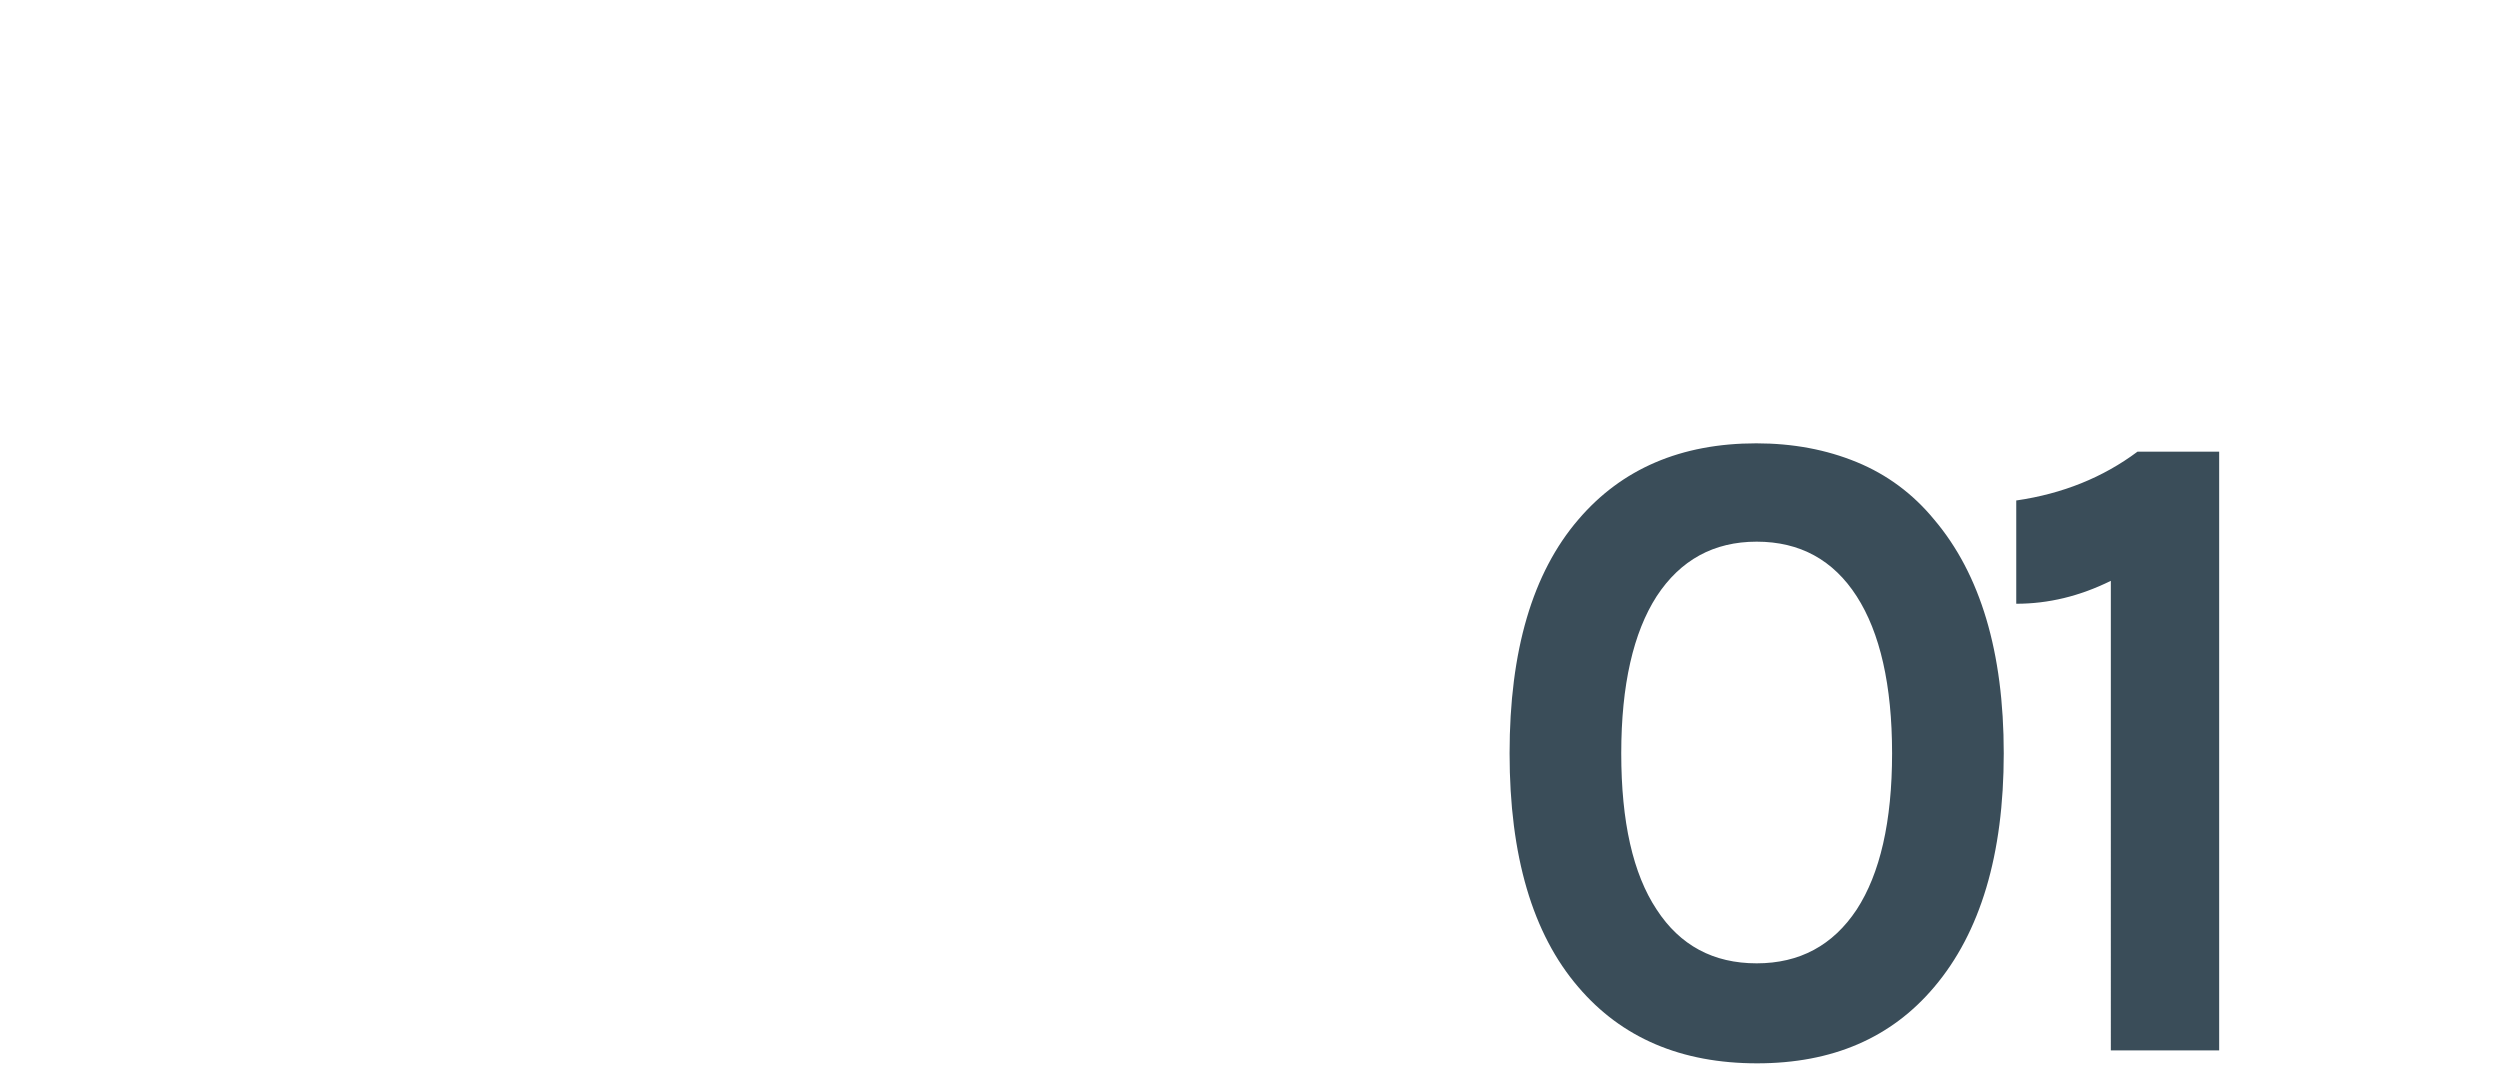 <?xml version="1.0" encoding="utf-8"?>
<!-- Generator: Adobe Illustrator 22.1.0, SVG Export Plug-In . SVG Version: 6.00 Build 0)  -->
<svg version="1.1" id="Layer_1" xmlns="http://www.w3.org/2000/svg" xmlns:xlink="http://www.w3.org/1999/xlink" x="0px" y="0px"
	 width="600px" height="260px" viewBox="0 0 600 260" style="enable-background:new 0 0 600 260;" xml:space="preserve">
<style type="text/css">
	.st0{fill:#3A4D59;}
</style>
<g>
	<path class="st0" d="M421.5,106.4c8.8,0,16.8,1.5,24.1,4.5c7.3,3,13.5,7.6,18.6,13.8c11.1,13.1,16.7,31.8,16.7,56.1
		s-5.6,43-16.7,56.1c-10.3,12.2-24.4,18.3-42.5,18.3c-18.2,0-32.5-6.1-42.9-18.3c-11-12.8-16.5-31.5-16.5-56.1s5.5-43.3,16.5-56.1
		C389.2,112.5,403.5,106.4,421.5,106.4L421.5,106.4z M445.6,143.1c-5.6-8.7-13.6-13.1-24-13.1c-10.3,0-18.3,4.4-24,13.1
		c-5.6,8.7-8.5,21.3-8.5,37.7s2.8,28.9,8.5,37.5c5.6,8.6,13.6,12.9,24,12.9c10.3,0,18.3-4.3,24-12.9c5.6-8.6,8.5-21.1,8.5-37.5
		S451.2,151.8,445.6,143.1z M484,120.1c11-1.6,20.7-5.5,29-11.7h19.6v143.7h-26V139.4c-7.5,3.7-15,5.5-22.7,5.5v-24.8L484,120.1
		L484,120.1z"/>
</g>
</svg>
